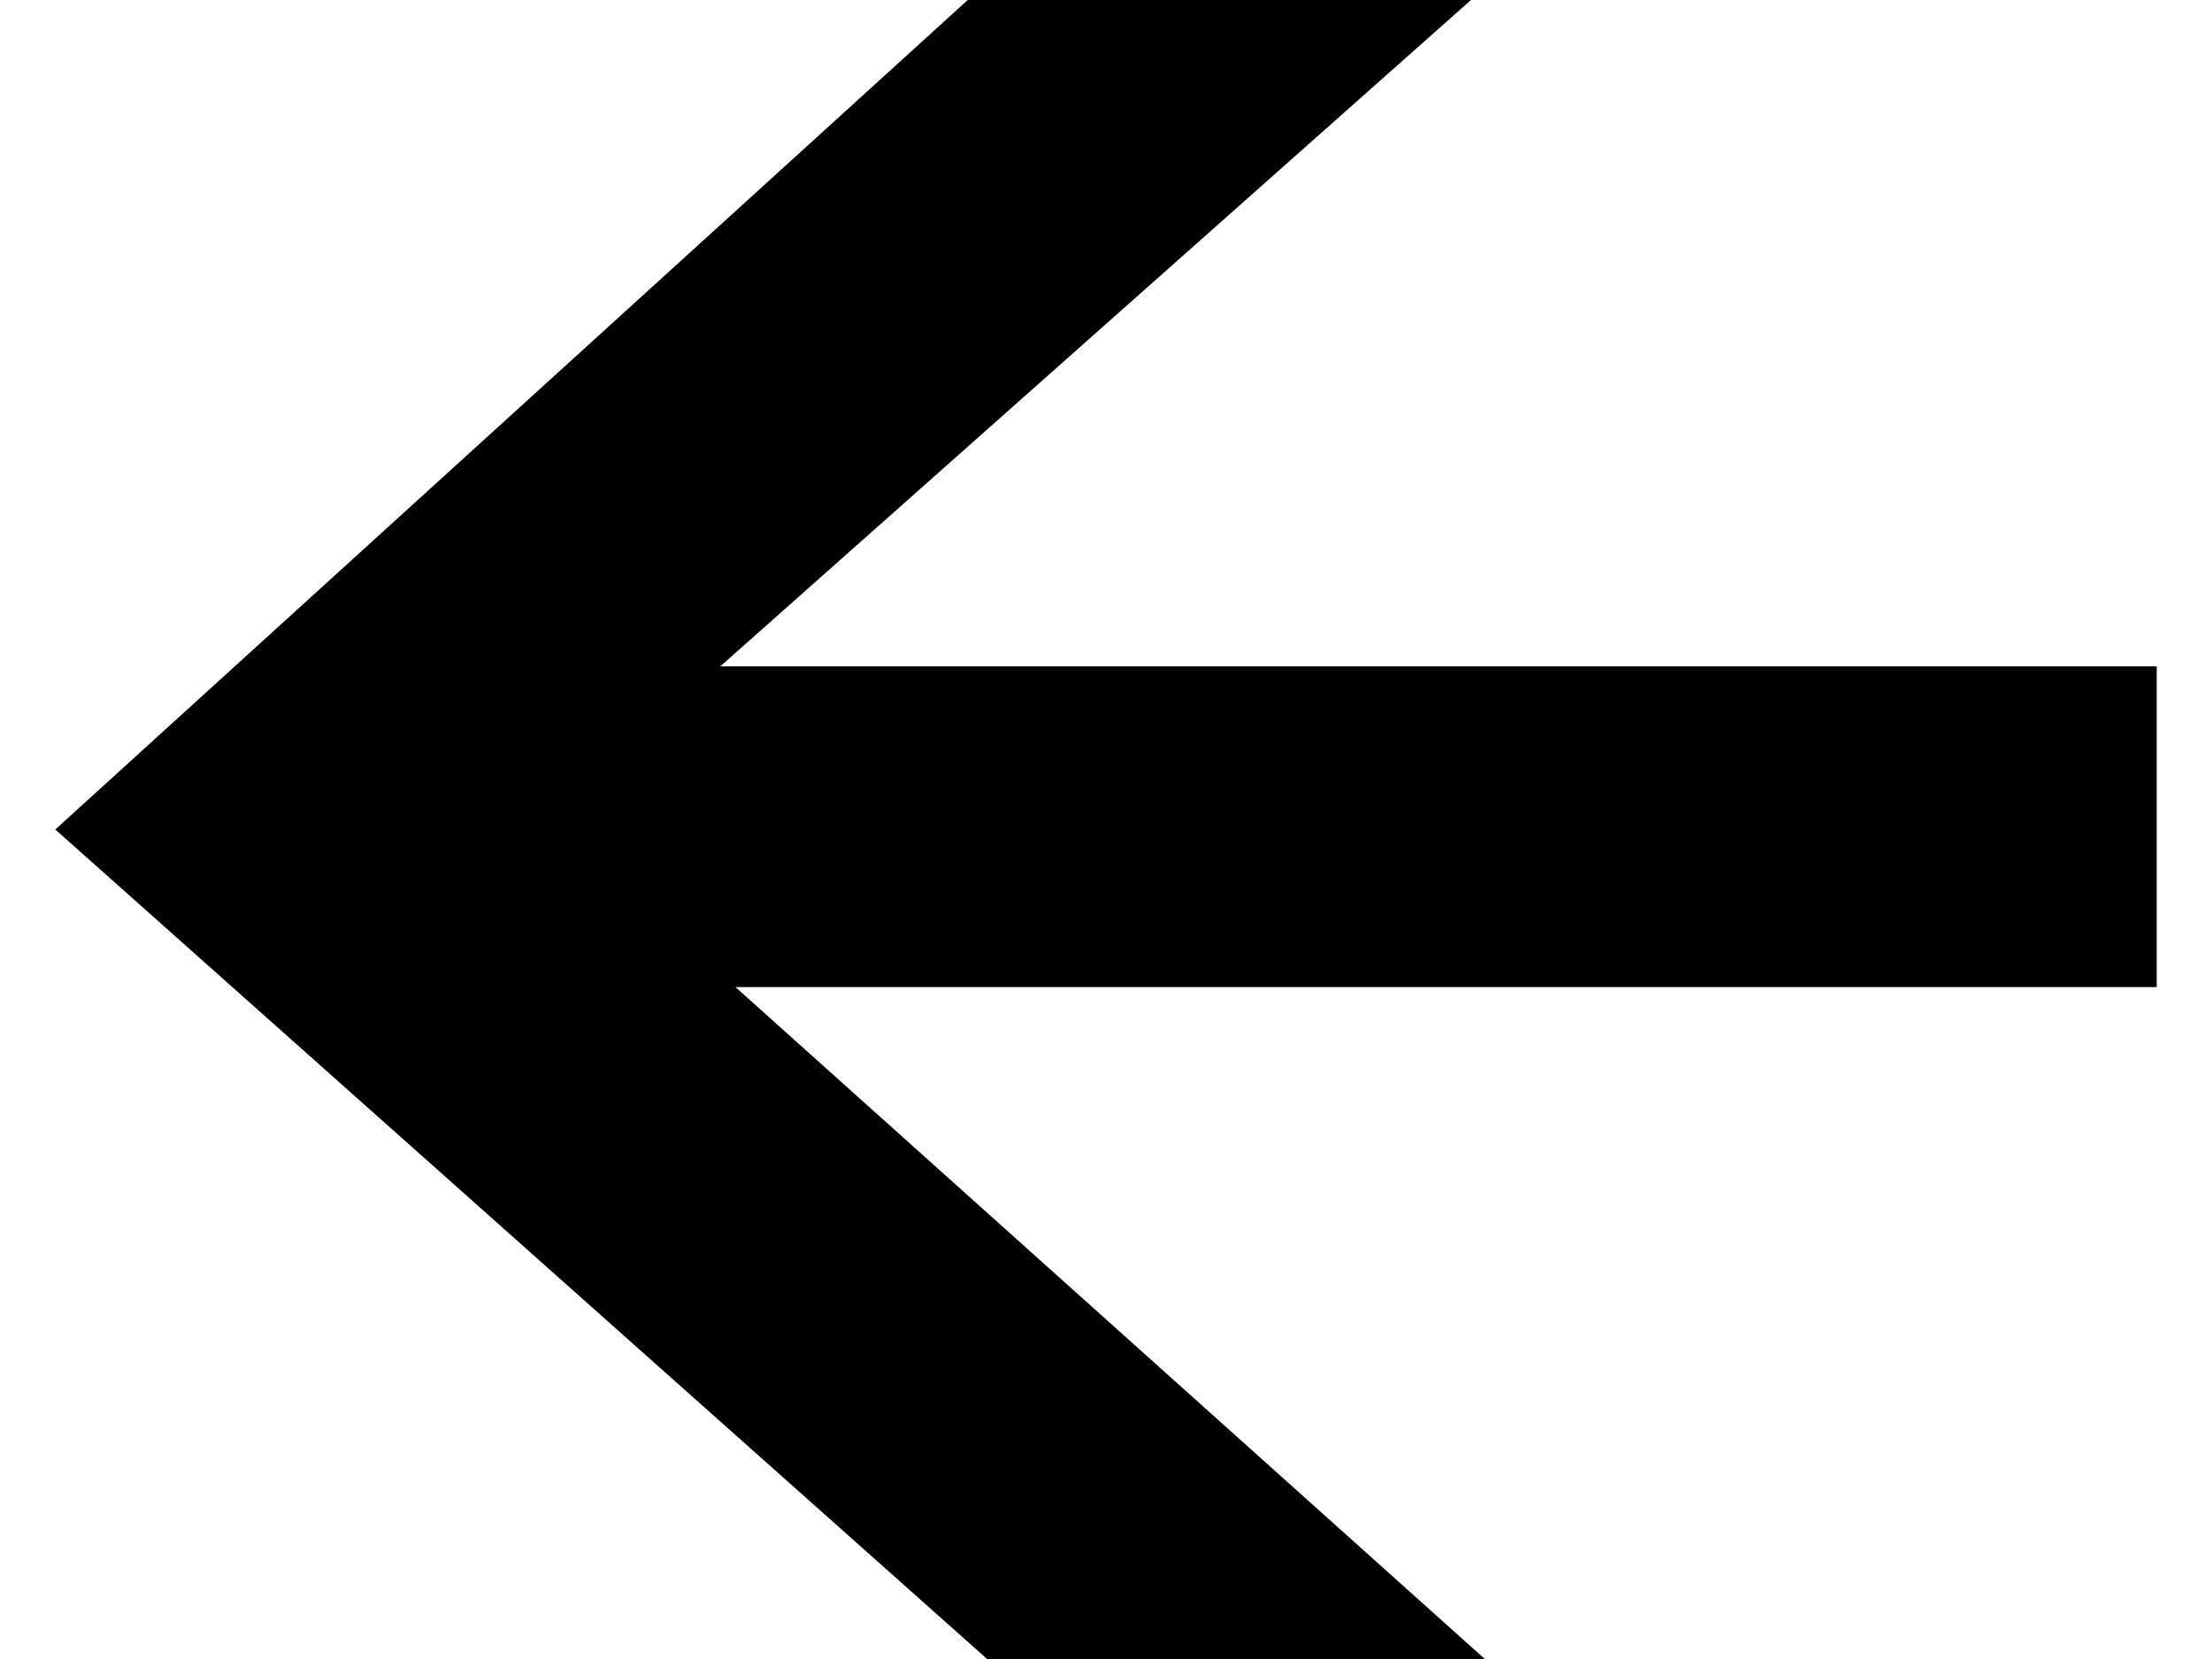 <svg xmlns="http://www.w3.org/2000/svg" width="16" height="12" viewBox="0 0 16 12">
  <g>
    <path d="M15.6,7.14V4.82H5.21L10.64,0H7L.4,6,7.14,12h3.6L5.32,7.14Z"/>
    <rect width="16" height="12" style="fill: none"/>
  </g>
</svg>
